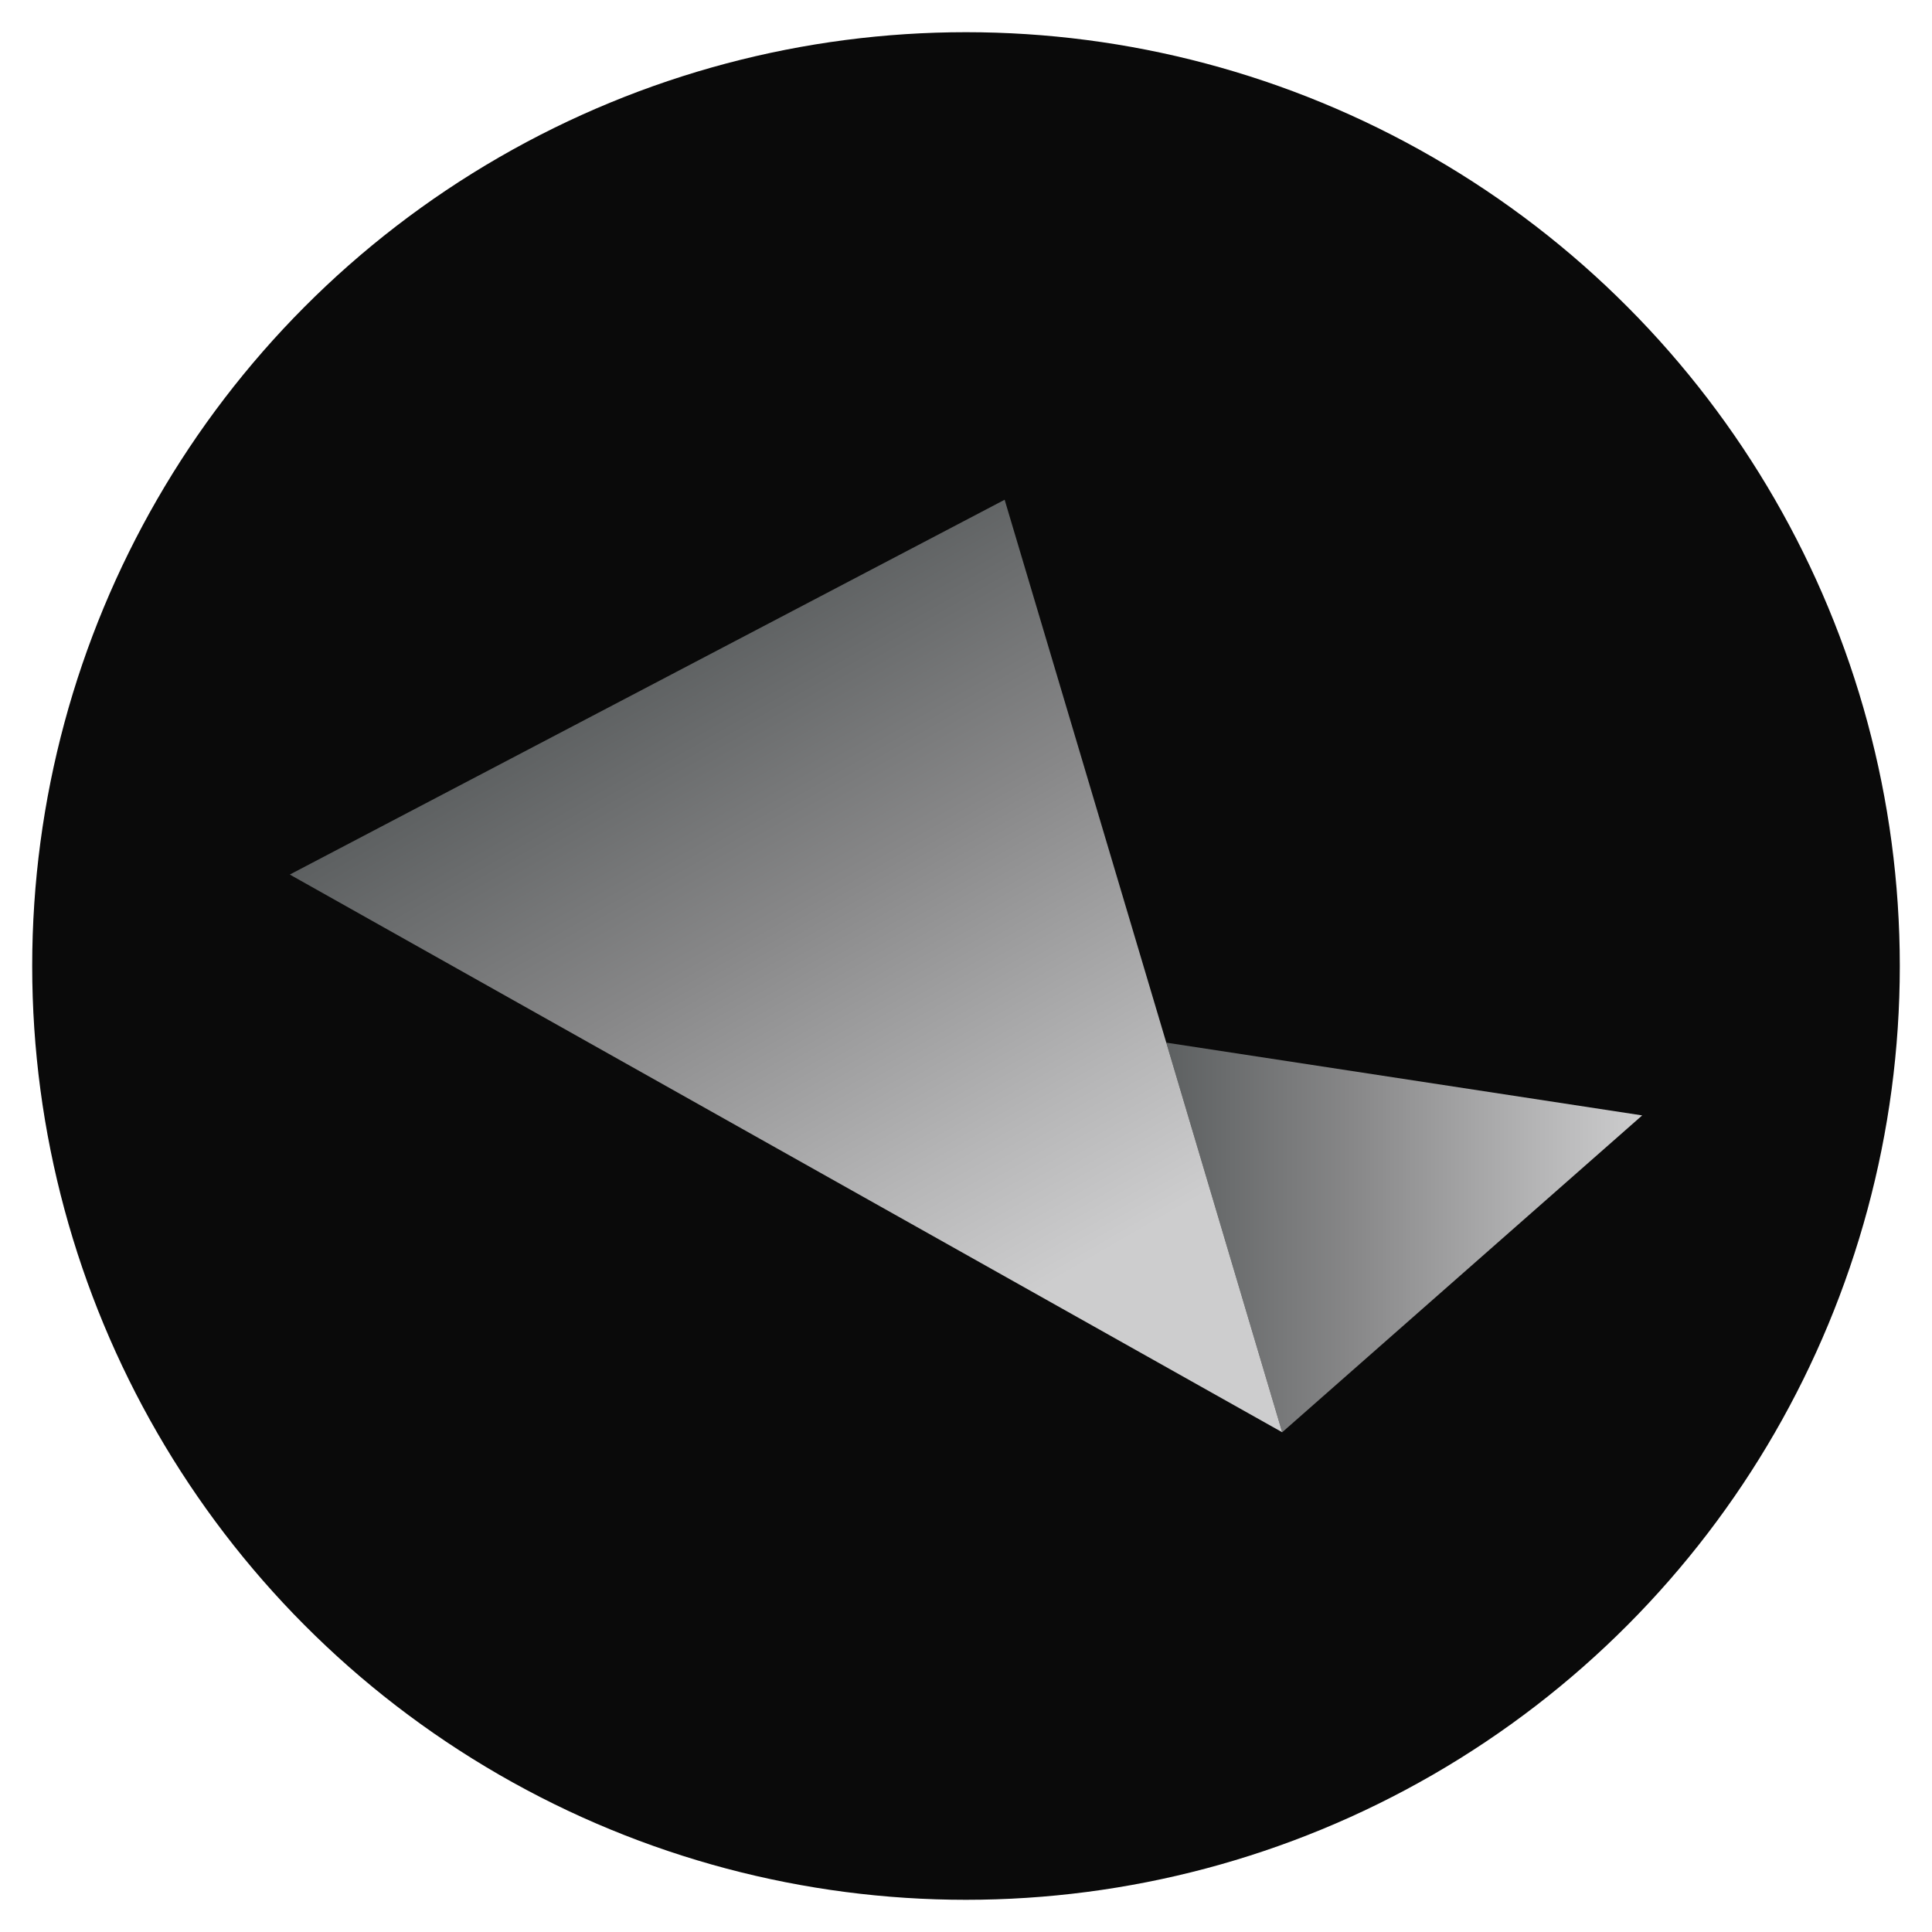 <?xml version="1.0" encoding="iso-8859-1"?>
<svg xmlns="http://www.w3.org/2000/svg" xmlns:xlink="http://www.w3.org/1999/xlink" width="30" height="30" viewBox="0 0 30 30"><defs><style>.cls-1{fill:#0a0a0a;}.cls-2{fill:url(#linear-gradient);}.cls-3{fill:url(#linear-gradient-2);}</style><linearGradient id="linear-gradient" x1="18.11" y1="841.22" x2="25.5" y2="841.22" gradientTransform="translate(0 -822)" gradientUnits="userSpaceOnUse"><stop offset="0" stop-color="#5d6061"/><stop offset="0.39" stop-color="#878788"/><stop offset="0.79" stop-color="#b6b6b7"/><stop offset="1" stop-color="#cdcdce"/></linearGradient><linearGradient id="linear-gradient-2" x1="17.53" y1="845.62" x2="9.92" y2="832.45" gradientTransform="translate(0 -822)" gradientUnits="userSpaceOnUse"><stop offset="0.25" stop-color="#cdcdce"/><stop offset="0.41" stop-color="#b6b6b7"/><stop offset="0.71" stop-color="#878788"/><stop offset="1" stop-color="#5d6061"/></linearGradient></defs><g id="Inspired_Gaming" data-name="Inspired Gaming"><circle class="cls-1" cx="15" cy="15" r="14.5"/><polygon class="cls-2" points="18.11 16.19 19.91 22.24 25.5 17.32 18.11 16.19"/><polygon class="cls-3" points="15.6 7.76 4.5 13.58 11.99 17.79 19.91 22.24 18.11 16.19 15.6 7.76"/></g></svg>